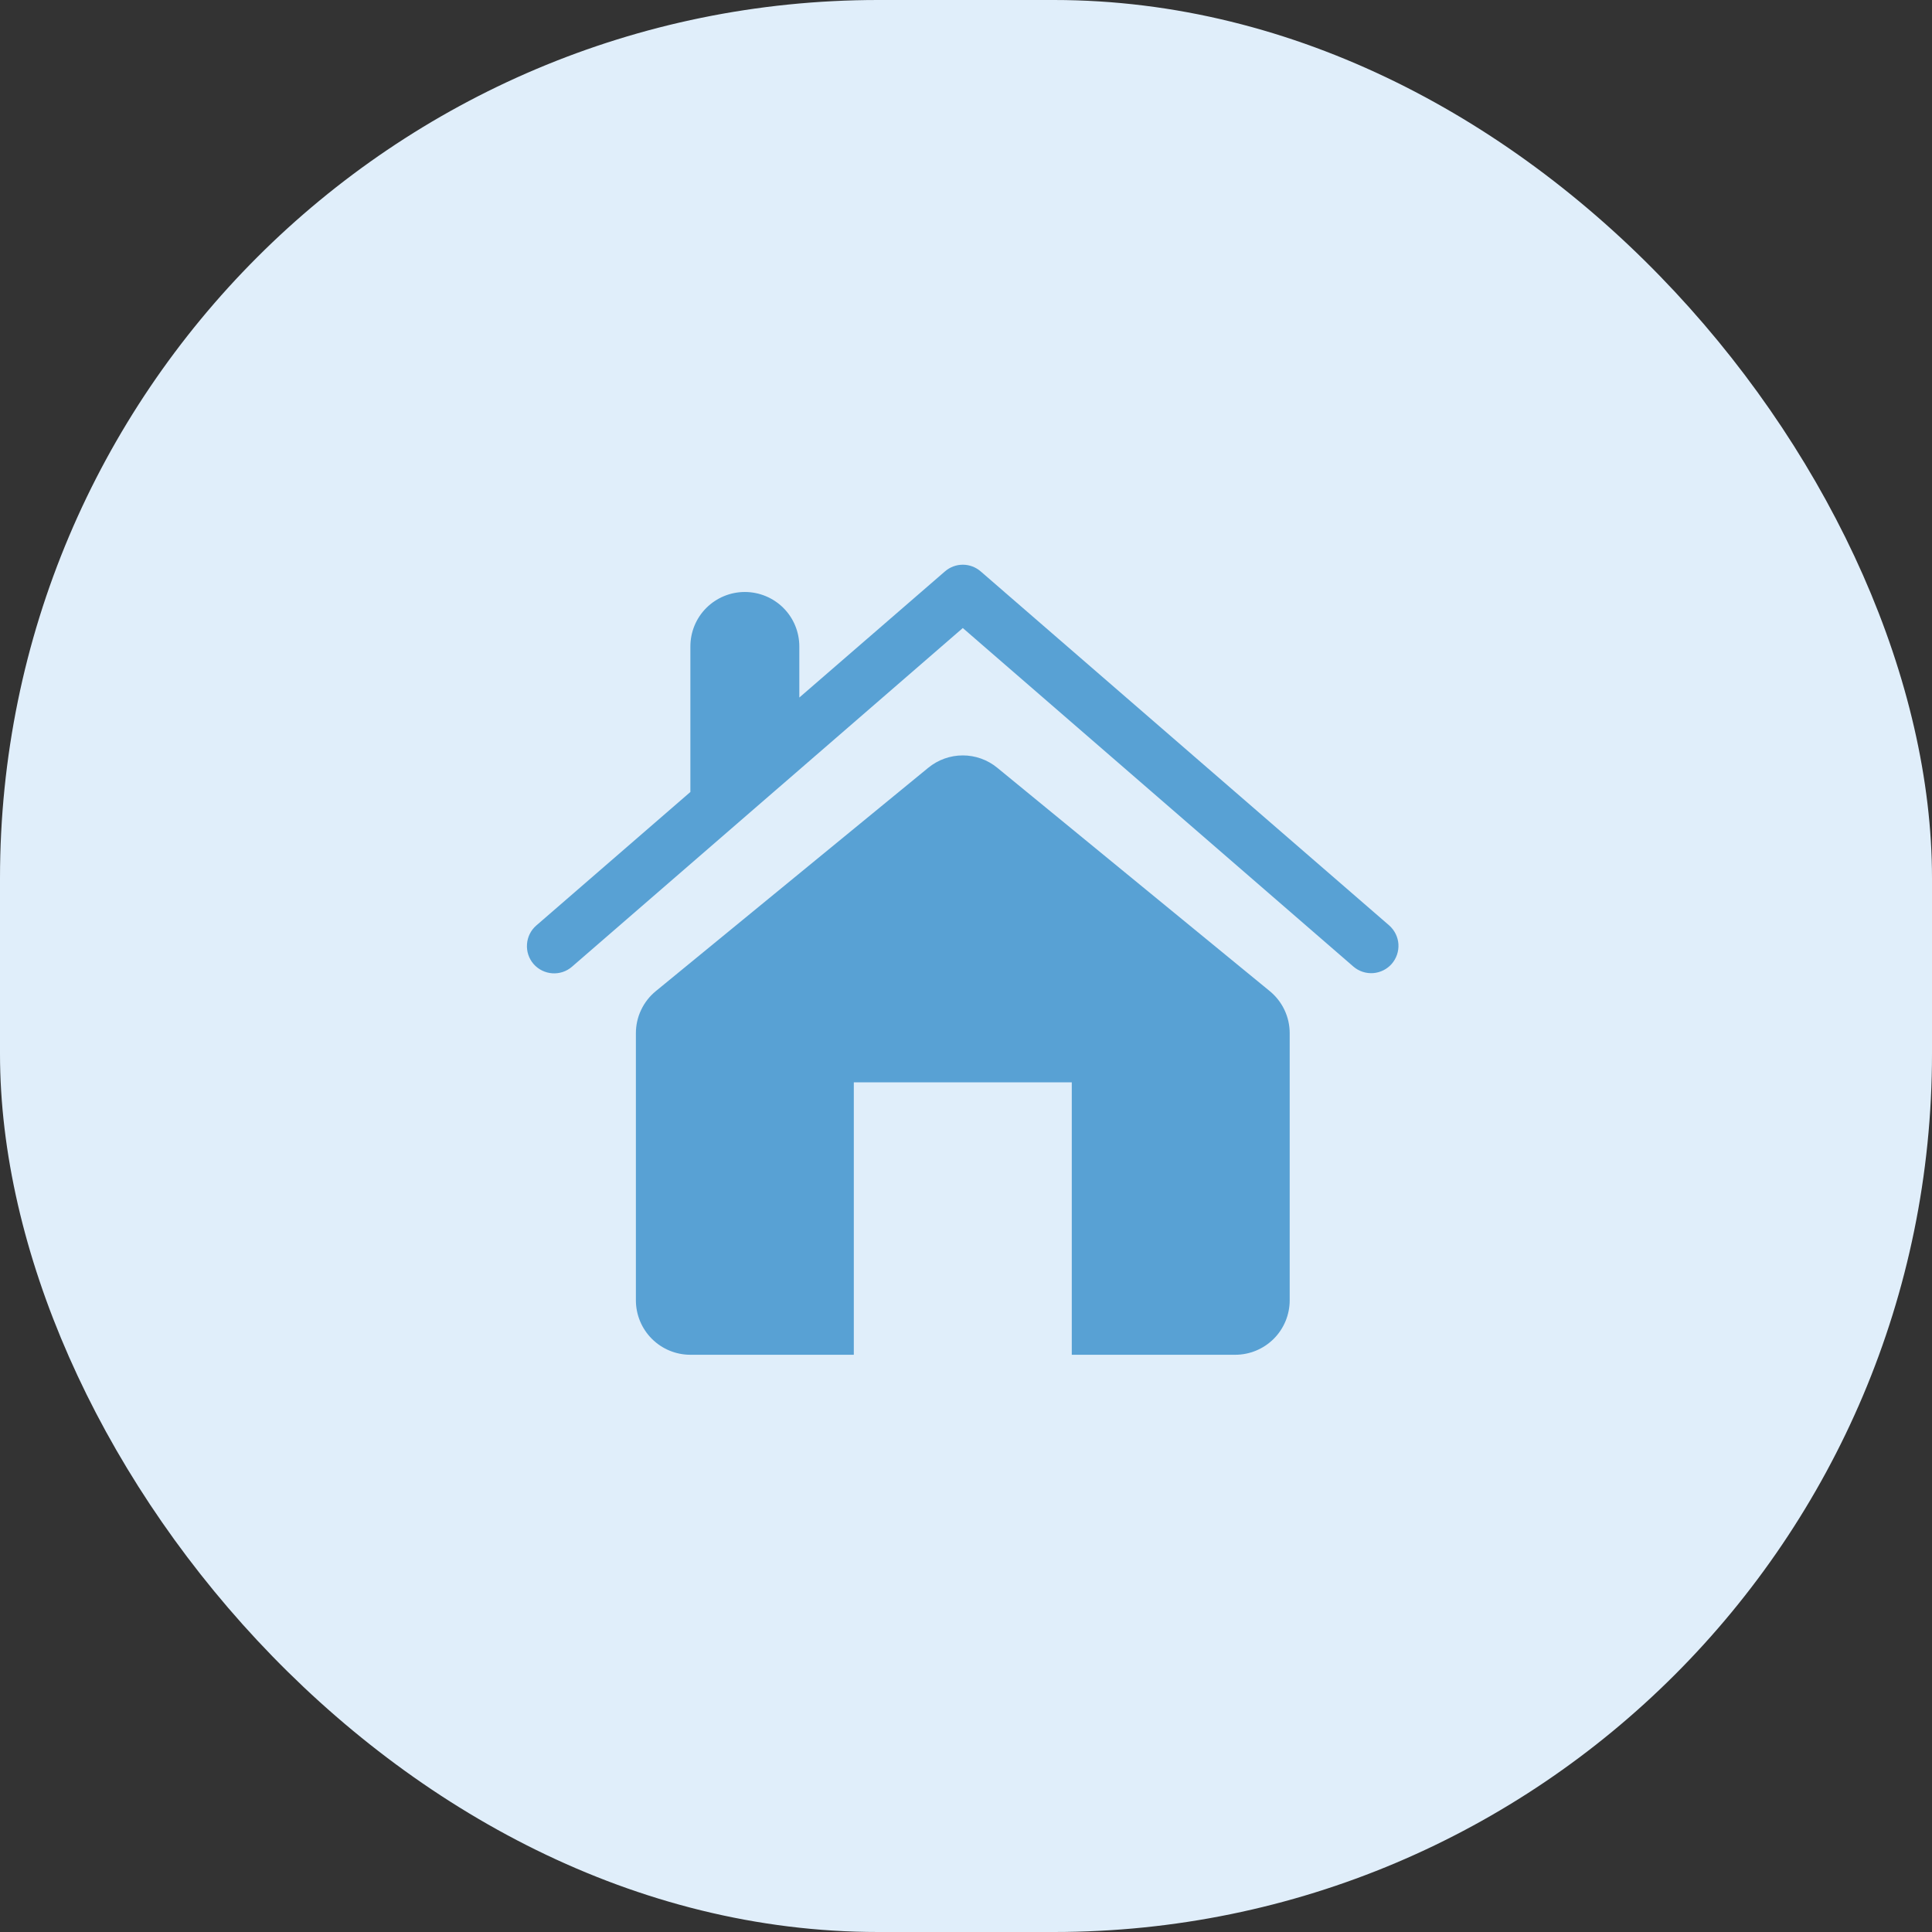 <?xml version="1.0" encoding="UTF-8"?> <svg xmlns="http://www.w3.org/2000/svg" width="44" height="44" viewBox="0 0 44 44" fill="none"><rect x="0" y="0" width="44" height="44" fill="#333333" stroke="none"/><rect width="44" height="44" rx="20" fill="#E0EEFA"></rect><g clip-path="url(#clip0_144_255)"><path d="M13.027 22.016L21.927 14.303L30.826 22.016C30.951 22.122 31.112 22.174 31.275 22.162C31.438 22.149 31.59 22.073 31.697 21.95C31.804 21.826 31.858 21.665 31.848 21.502C31.837 21.339 31.762 21.187 31.64 21.078L22.334 13.013C22.221 12.915 22.077 12.861 21.927 12.861C21.778 12.861 21.634 12.915 21.521 13.013L18.204 15.886V14.723C18.204 14.393 18.074 14.078 17.841 13.845C17.608 13.613 17.293 13.482 16.963 13.482C16.634 13.482 16.319 13.613 16.086 13.845C15.853 14.078 15.723 14.393 15.723 14.723V18.037L12.213 21.078C12.089 21.186 12.013 21.339 12.002 21.503C11.99 21.668 12.044 21.83 12.151 21.954C12.377 22.212 12.768 22.241 13.027 22.016ZM19.445 24.649H24.409V30.854H28.131C28.46 30.854 28.776 30.723 29.009 30.49C29.241 30.258 29.372 29.942 29.372 29.613V23.531C29.372 23.159 29.206 22.808 28.918 22.572L22.713 17.486C22.492 17.304 22.214 17.204 21.927 17.204C21.64 17.204 21.362 17.304 21.14 17.486L14.936 22.572C14.794 22.688 14.679 22.835 14.601 23.001C14.522 23.166 14.482 23.348 14.482 23.531V29.613C14.482 29.942 14.613 30.258 14.845 30.49C15.078 30.723 15.393 30.854 15.723 30.854H19.445V24.649Z" fill="#58A1D4"></path></g><defs><clipPath id="clip0_144_255"><rect width="20" height="19.854" fill="white" transform="translate(12 11)"></rect></clipPath></defs></svg> 